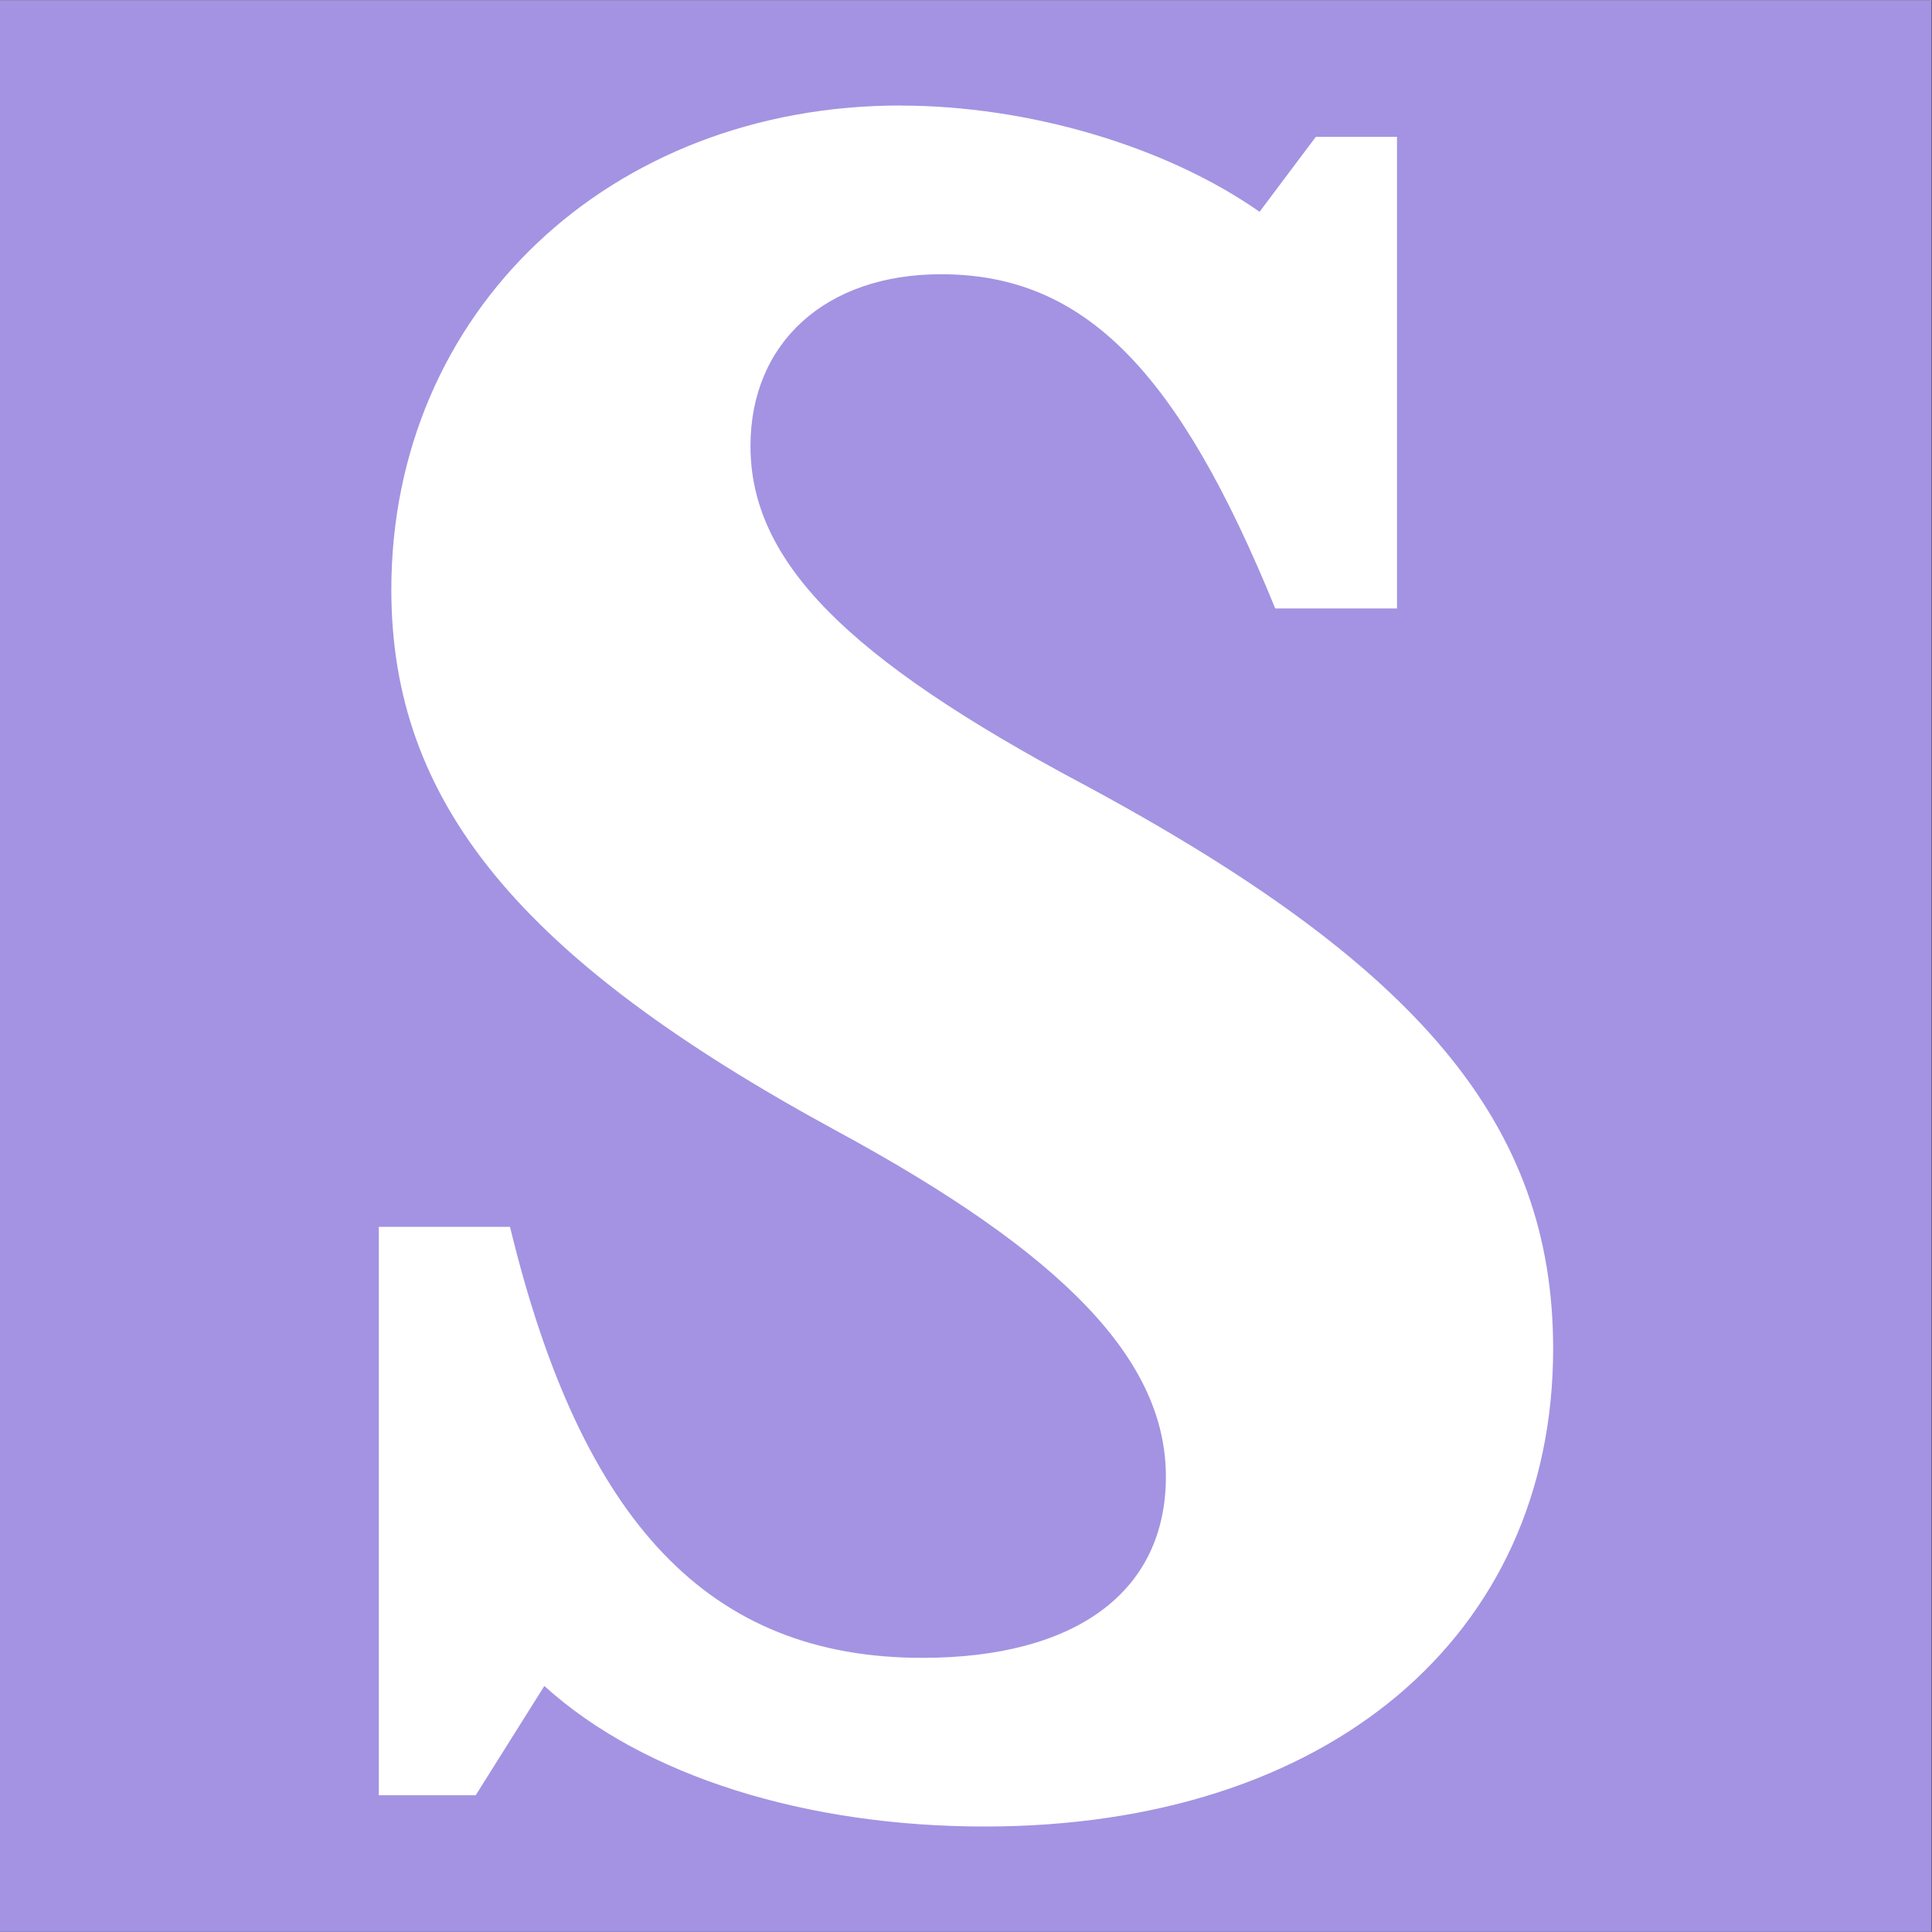 <?xml version="1.0" encoding="UTF-8"?> <svg xmlns="http://www.w3.org/2000/svg" id="_Слой_1" width="512" height="512" version="1.1" viewBox="0 0 512.11 512"><rect x="0" y="0" width="512.11" height="512" fill="#333333" stroke="none"/><rect id="rect1" width="512" height="512" fill="#a393e2"></rect><path id="path1" class="cls-1" d="m238.67 27.909c-76.988 0-134.94 54.635-134.94 128.32 0 56.305 33.936 97.698 117.56 143.23 61.266 33.128 87.749 61.279 87.749 91.899s-24.002 48.028-64.572 48.028c-56.305 0-90.256-35.611-109.28-114.25h-34.771v150.68h25.672l18.2-28.975c26.481 24.013 69.546 37.253 116.73 37.253 91.064 0 150.67-50.507 150.67-126.67 0-59.609-35.607-101.84-125.01-149.85l0.014 0.014c-62.09-33.114-87.76-58.773-87.76-89.42 0-27.33 19.874-45.53 50.507-45.53 38.076 0 62.91 25.656 88.582 88.582h32.28v-125.01h-21.517l-14.914 19.874c-24.835-17.393-61.269-28.154-95.205-28.154z" fill="#fff"></path></svg> 